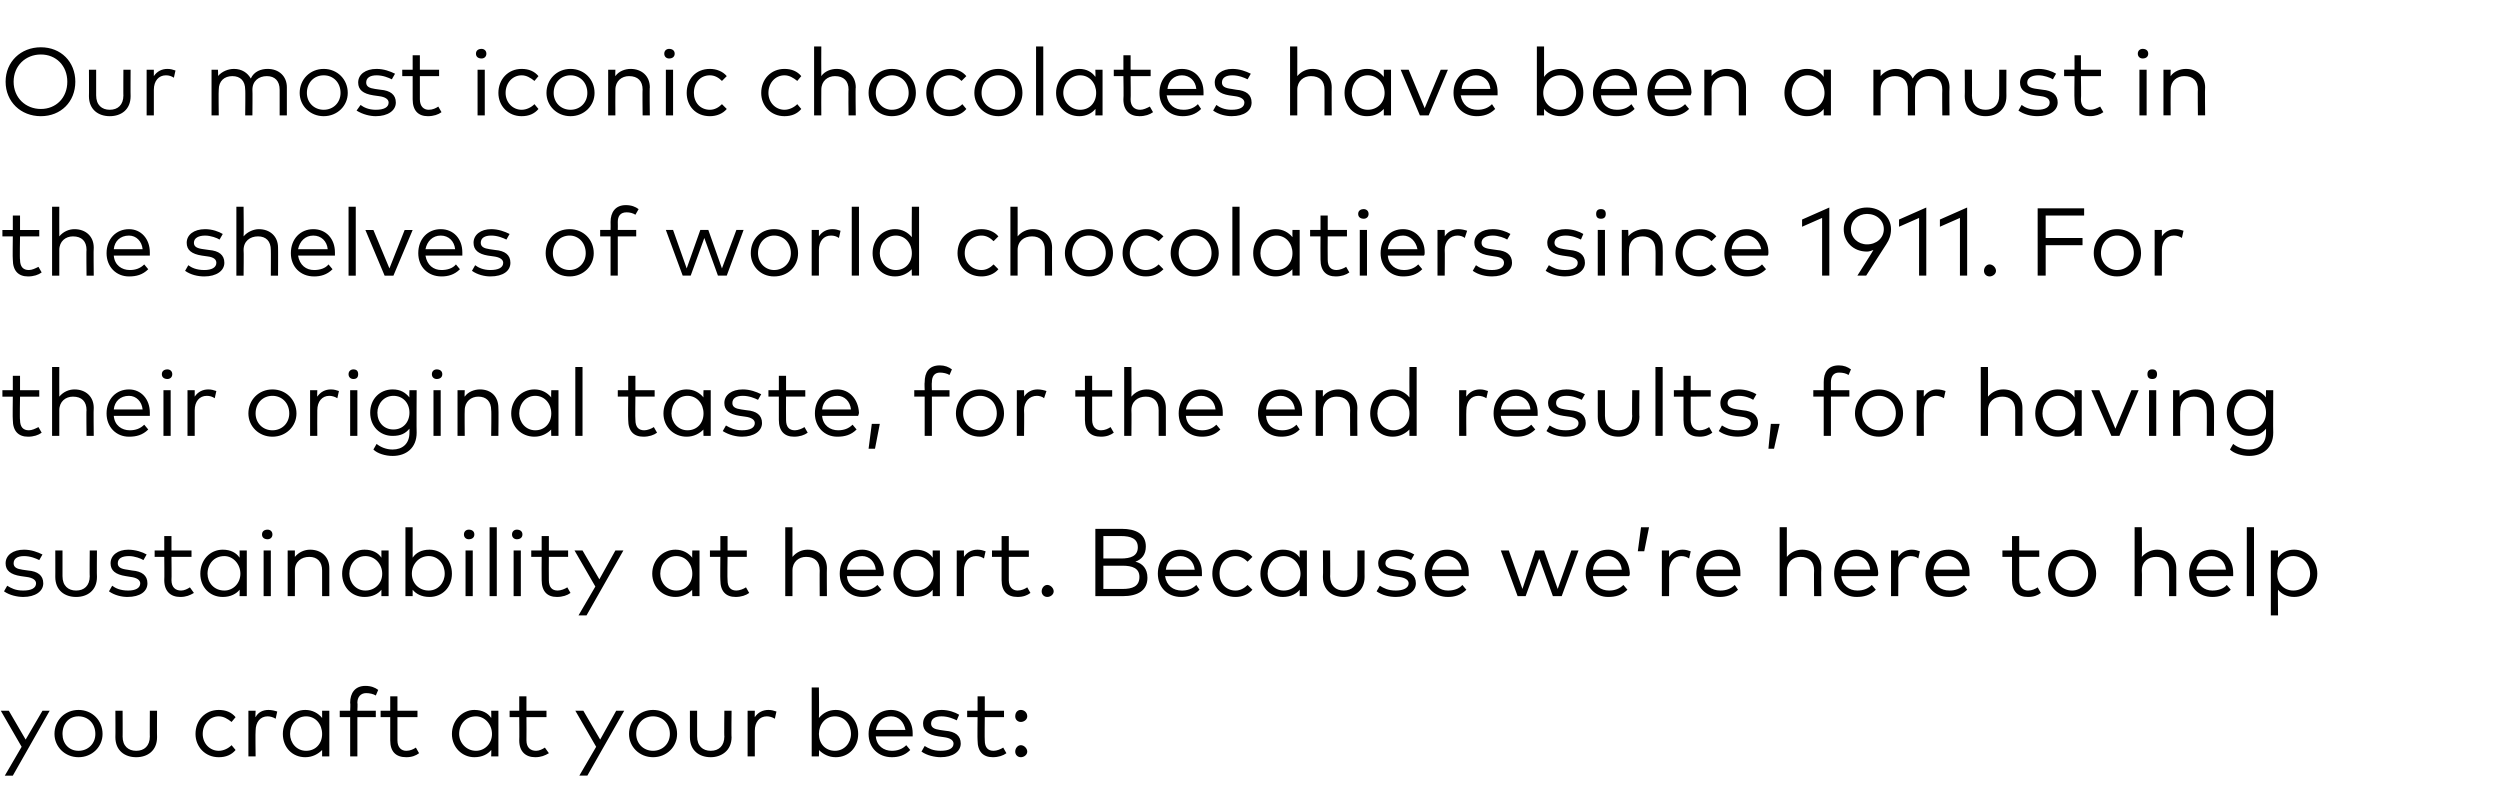 <?xml version="1.0" standalone="no"?><!DOCTYPE svg PUBLIC "-//W3C//DTD SVG 1.1//EN" "http://www.w3.org/Graphics/SVG/1.1/DTD/svg11.dtd"><svg xmlns="http://www.w3.org/2000/svg" version="1.1" width="312px" height="100.5px" viewBox="0 -6 312 100.5" style="top:-6px"><desc>Our most iconic chocolates have been a must in the shelves of world chocolatiers since 1911. For their original taste...</desc><defs/><g id="Polygon60985"><path d="m1.6 90.8h-1l2.1-3.6l-2.6-4.5h1l2.1 3.6l2.1-3.6h.9l-4.6 8.1zm11.2-5.2c0 1.6-1.3 2.9-3 2.9c-1.7 0-3-1.3-3-2.9c0-1.7 1.3-3 3-3c1.7 0 3 1.3 3 3zm-5 0c0 1.2.8 2.1 2 2.1c1.2 0 2.1-.9 2.1-2.1c0-1.3-.9-2.2-2.1-2.2c-1.2 0-2 .9-2 2.2zm11.8.4c0 1.7-1.2 2.5-2.6 2.5c-1.4 0-2.6-.8-2.6-2.5c.02.03 0-3.3 0-3.3h.9s.02 3.25 0 3.2c0 1.2.7 1.8 1.7 1.8c1 0 1.7-.6 1.7-1.8c-.02.05 0-3.2 0-3.2h.9s-.02 3.33 0 3.3zm9.8-2.5l-.5.6c-.5-.4-1-.7-1.6-.7c-1.1 0-2 .9-2 2.2c0 1.2.9 2.1 2 2.1c.6 0 1.2-.3 1.6-.7l.5.6c-.5.6-1.2.9-2.1.9c-1.7 0-2.9-1.3-2.9-2.9c0-1.7 1.2-3 2.9-3c.9 0 1.6.3 2.1.9zm5.2-.7l-.2.9c-.3-.2-.7-.3-1-.3c-.9 0-1.5.7-1.5 1.8c-.04.02 0 3.2 0 3.2h-.9v-5.7h.9s-.05.82 0 .8c.3-.6.9-.9 1.6-.9c.4 0 .8.1 1.1.2zm6.5 5.6h-.9v-.8c-.5.5-1.2.9-2.1.9c-1.6 0-2.8-1.2-2.8-2.9c0-1.7 1.2-3 2.8-3c.9 0 1.6.4 2.1 1c-.01-.04 0-.9 0-.9h.9v5.7zm-4.9-2.8c0 1.1.8 2.1 2 2.1c1.2 0 2-.9 2-2.1c0-1.2-.8-2.2-2-2.2c-1.2 0-2 1-2 2.2zm10.7-2.1h-2.3v4.9h-.9v-4.9h-1.3v-.8h1.3s.05-.95 0-1c0-1.2.6-2.1 1.9-2.1c.7 0 1.2.2 1.6.5l-.3.7c-.3-.2-.8-.3-1.2-.3c-.7 0-1.1.5-1.1 1.2c.05.05 0 1 0 1h2.3v.8zm5.2 0h-2.5v2.9c0 .9.5 1.3 1.1 1.3c.5 0 .9-.2 1.2-.4l.4.7c-.4.3-.9.5-1.6.5c-1.3 0-2-.7-2-2.1v-2.9h-1.2v-.8h1.2v-1.8h.9v1.8h2.5v.8zm10.1 4.9h-.9s.03-.85 0-.8c-.4.5-1.1.9-2.1.9c-1.5 0-2.8-1.2-2.8-2.9c0-1.7 1.3-3 2.8-3c1 0 1.7.4 2.1 1c.03-.04 0-.9 0-.9h.9v5.7zm-4.9-2.8c0 1.1.9 2.1 2.1 2.1c1.1 0 2-.9 2-2.1c0-1.2-.9-2.2-2-2.2c-1.3 0-2.1 1-2.1 2.2zm10.9-2.1h-2.5s.02 2.9 0 2.9c0 .9.5 1.3 1.2 1.3c.4 0 .8-.2 1.1-.4l.5.7c-.5.3-1 .5-1.7.5c-1.2 0-2-.7-2-2.1c.03.01 0-2.9 0-2.9h-1.2v-.8h1.2v-1.8h.9v1.8h2.5v.8zm5.1 7.3h-1l2.1-3.6l-2.6-4.5h1l2.1 3.6l2-3.6h1l-4.6 8.1zm11.2-5.2c0 1.6-1.3 2.9-3 2.9c-1.7 0-3-1.3-3-2.9c0-1.7 1.3-3 3-3c1.7 0 3 1.3 3 3zm-5.1 0c0 1.2.9 2.1 2.1 2.1c1.2 0 2.1-.9 2.1-2.1c0-1.3-.9-2.2-2.1-2.2c-1.2 0-2.1.9-2.1 2.2zm11.9.4c0 1.7-1.3 2.5-2.6 2.5c-1.4 0-2.6-.8-2.6-2.5v-3.3h.9v3.2c0 1.2.7 1.8 1.7 1.8c1 0 1.7-.6 1.7-1.8c-.04.05 0-3.2 0-3.2h.9s-.04 3.33 0 3.3zm5.6-3.2l-.2.9c-.3-.2-.7-.3-1-.3c-.9 0-1.5.7-1.5 1.8v3.2h-.9v-5.7h.9s-.02.82 0 .8c.4-.6 1-.9 1.7-.9c.4 0 .7.1 1 .2zm10.2 2.8c0 1.7-1.2 2.9-2.8 2.9c-.9 0-1.6-.4-2.1-.9c.04-.04 0 .8 0 .8h-.9v-8.6h.9s.04 3.76 0 3.8c.5-.6 1.2-1 2.1-1c1.6 0 2.8 1.3 2.8 3zm-4.9 0c0 1.2.8 2.1 2 2.1c1.2 0 2-1 2-2.1c0-1.2-.8-2.2-2-2.2c-1.2 0-2 1-2 2.2zm11.7-.1v.4h-4.6c.1 1.2 1 1.8 2 1.8c.7 0 1.3-.2 1.8-.7l.5.6c-.7.7-1.5.9-2.3.9c-1.7 0-2.9-1.2-2.9-2.9c0-1.8 1.2-3 2.8-3c1.5 0 2.7 1.2 2.7 2.9zm-4.6-.4h3.7c-.2-1-.8-1.7-1.8-1.7c-1.1 0-1.7.7-1.9 1.7zm10.1-1.2c-.4-.2-1.1-.5-1.9-.5c-.8 0-1.3.3-1.3.9c0 .5.4.7 1.1.8l.7.1c1.2.1 1.9.6 1.9 1.6c0 1-1 1.7-2.5 1.7c-.7 0-1.7-.2-2.4-.7l.4-.7c.5.3 1 .6 2 .6c1 0 1.6-.3 1.6-.9c0-.4-.4-.7-1.2-.8l-.7-.1c-1.3-.2-1.9-.7-1.9-1.6c0-1 .9-1.7 2.3-1.7c.9 0 1.7.3 2.2.6l-.3.7zm5.9-.4h-2.4s-.03 2.9 0 2.9c0 .9.4 1.3 1.1 1.3c.4 0 .9-.2 1.2-.4l.4.7c-.4.3-1 .5-1.7.5c-1.2 0-1.9-.7-1.9-2.1c-.03.01 0-2.9 0-2.9h-1.3v-.8h1.3v-1.8h.9v1.8h2.4v.8zm2.9-.1c0 .4-.4.7-.8.7c-.4 0-.7-.3-.7-.7c0-.5.3-.8.7-.8c.4 0 .8.3.8.8zm0 4.4c0 .4-.4.7-.8.7c-.4 0-.7-.3-.7-.7c0-.4.3-.8.7-.8c.4 0 .8.4.8.8z" stroke="none" fill="#000"/></g><g id="Polygon60984"><path d="m4.9 63.9c-.4-.2-1.1-.5-1.9-.5c-.8 0-1.3.3-1.3.9c0 .5.4.7 1.1.8l.7.1c1.2.1 1.9.6 1.9 1.6c0 1-1 1.7-2.5 1.7c-.7 0-1.7-.2-2.4-.7l.4-.7c.5.3 1 .6 2 .6c1 0 1.6-.3 1.6-.9c0-.4-.4-.7-1.2-.8l-.7-.1c-1.3-.2-1.9-.7-1.9-1.6c0-1 .9-1.7 2.3-1.7c.9 0 1.7.3 2.3.6l-.4.7zm7.2 2.1c0 1.7-1.2 2.5-2.6 2.5c-1.4 0-2.6-.8-2.6-2.5c.01.03 0-3.3 0-3.3h.9v3.2c0 1.2.7 1.8 1.7 1.8c1 0 1.7-.6 1.7-1.8c-.03.05 0-3.2 0-3.2h.9s-.03 3.33 0 3.3zm5.8-2.1c-.3-.2-1.1-.5-1.8-.5c-.9 0-1.4.3-1.4.9c0 .5.4.7 1.2.8l.6.1c1.2.1 1.9.6 1.9 1.6c0 1-.9 1.7-2.5 1.7c-.7 0-1.6-.2-2.3-.7l.4-.7c.4.3 1 .6 2 .6c.9 0 1.5-.3 1.5-.9c0-.4-.4-.7-1.2-.8l-.6-.1c-1.3-.2-1.9-.7-1.9-1.6c0-1 .9-1.7 2.2-1.7c.9 0 1.8.3 2.3.6l-.4.7zm6-.4h-2.5s.03 2.9 0 2.9c0 .9.5 1.3 1.2 1.3c.4 0 .8-.2 1.1-.4l.5.7c-.5.3-1 .5-1.7.5c-1.2 0-2-.7-2-2.1c.03.01 0-2.9 0-2.9h-1.2v-.8h1.2v-1.8h.9v1.8h2.5v.8zm6.9 4.9h-.9s.02-.85 0-.8c-.4.5-1.1.9-2.1.9c-1.6 0-2.8-1.2-2.8-2.9c0-1.7 1.2-3 2.8-3c1 0 1.7.4 2.1 1c.02-.04 0-.9 0-.9h.9v5.7zm-4.9-2.8c0 1.1.8 2.1 2.1 2.1c1.1 0 2-.9 2-2.1c0-1.2-.9-2.2-2-2.2c-1.3 0-2.1 1-2.1 2.2zm7.9 2.8h-.9v-5.7h.9v5.7zm.2-7.7c0 .4-.3.6-.6.6c-.4 0-.7-.2-.7-.6c0-.4.3-.6.7-.6c.3 0 .6.2.6.6zm7.1 4.2v3.5h-.9v-3.2c0-1.1-.6-1.7-1.6-1.7c-1 0-1.8.6-1.8 1.7c.02 0 0 3.2 0 3.2h-.9v-5.7h.9v.8c.5-.6 1.2-.9 1.9-.9c1.4 0 2.4.9 2.4 2.3zm7.4 3.5h-.9v-.8c-.4.5-1.1.9-2.1.9c-1.6 0-2.8-1.2-2.8-2.9c0-1.7 1.2-3 2.8-3c1 0 1.7.4 2.1 1v-.9h.9v5.7zm-4.9-2.8c0 1.1.8 2.1 2 2.1c1.2 0 2.1-.9 2.1-2.1c0-1.2-.9-2.2-2.1-2.2c-1.2 0-2 1-2 2.2zm12.8 0c0 1.7-1.2 2.9-2.8 2.9c-1 0-1.7-.4-2.1-.9v.8h-.9v-8.6h.9v3.8c.4-.6 1.1-1 2.1-1c1.6 0 2.8 1.3 2.8 3zm-5 0c0 1.2.9 2.1 2.1 2.1c1.2 0 2-1 2-2.1c0-1.2-.8-2.2-2-2.2c-1.2 0-2.1 1-2.1 2.2zm7.6 2.8h-.9v-5.7h.9v5.7zm.2-7.7c0 .4-.3.6-.7.6c-.3 0-.6-.2-.6-.6c0-.4.3-.6.6-.6c.4 0 .7.2.7.6zm2.8 7.7h-.9v-8.6h.9v8.6zm3 0h-.9v-5.7h.9v5.7zm.2-7.7c0 .4-.3.6-.7.6c-.3 0-.6-.2-.6-.6c0-.4.3-.6.6-.6c.4 0 .7.2.7.6zm5.7 2.8h-2.4s-.02 2.9 0 2.9c0 .9.4 1.3 1.1 1.3c.4 0 .9-.2 1.2-.4l.4.7c-.4.3-1 .5-1.7.5c-1.2 0-1.9-.7-1.9-2.1c-.02.01 0-2.9 0-2.9h-1.3v-.8h1.3v-1.8h.9v1.8h2.4v.8zm2.3 7.3h-1l2.1-3.6l-2.6-4.5h1l2.1 3.6l2-3.6h1l-4.6 8.1zm14.1-2.4h-.9s-.04-.85 0-.8c-.5.5-1.2.9-2.1.9c-1.6 0-2.9-1.2-2.9-2.9c0-1.7 1.3-3 2.9-3c.9 0 1.6.4 2.1 1c-.04-.04 0-.9 0-.9h.9v5.7zm-4.9-2.8c0 1.1.8 2.1 2 2.1c1.2 0 2-.9 2-2.1c0-1.2-.8-2.2-2-2.2c-1.2 0-2 1-2 2.2zm10.8-2.1h-2.4s-.04 2.9 0 2.9c0 .9.4 1.3 1.1 1.3c.4 0 .9-.2 1.2-.4l.4.7c-.4.3-1 .5-1.7.5c-1.2 0-1.9-.7-1.9-2.1c-.03.01 0-2.9 0-2.9h-1.3v-.8h1.3v-1.8h.9v1.8h2.4v.8zm5.7 0c.5-.6 1.2-.9 1.9-.9c1.4 0 2.4.9 2.4 2.3c-.03-.02 0 3.5 0 3.5h-.9s-.02-3.23 0-3.2c0-1.1-.6-1.7-1.7-1.7c-.9 0-1.7.6-1.7 1.7v3.2h-.9v-8.6h.9v3.7zm11.4 2c0 .2 0 .3-.1.4h-4.5c.1 1.2 1 1.8 2 1.8c.7 0 1.3-.2 1.8-.7l.5.6c-.7.7-1.5.9-2.4.9c-1.6 0-2.8-1.2-2.8-2.9c0-1.8 1.2-3 2.8-3c1.5 0 2.6 1.2 2.7 2.9zm-4.6-.4h3.6c-.1-1-.8-1.7-1.7-1.7c-1.1 0-1.8.7-1.9 1.7zm11.6 3.3h-.9v-.8c-.4.5-1.1.9-2.1.9c-1.6 0-2.8-1.2-2.8-2.9c0-1.7 1.2-3 2.8-3c1 0 1.7.4 2.1 1c.01-.04 0-.9 0-.9h.9v5.7zm-4.9-2.8c0 1.1.8 2.1 2 2.1c1.2 0 2.1-.9 2.1-2.1c0-1.2-.9-2.2-2.1-2.2c-1.2 0-2 1-2 2.2zm10.6-2.8l-.2.9c-.3-.2-.6-.3-1-.3c-.9 0-1.5.7-1.5 1.8v3.2h-.9v-5.7h.9v.8c.4-.6 1-.9 1.7-.9c.4 0 .7.1 1 .2zm5.4.7h-2.5v2.9c0 .9.5 1.3 1.1 1.3c.5 0 .9-.2 1.2-.4l.4.7c-.4.3-.9.5-1.6.5c-1.3 0-2-.7-2-2.1v-2.9h-1.2v-.8h1.2v-1.8h.9v1.8h2.5v.8zm3.1 4.3c0 .4-.4.7-.8.7c-.4 0-.7-.3-.7-.7c0-.4.3-.8.7-.8c.4 0 .8.4.8.8zM140 60c1.7 0 3 .6 3 2.2c0 1-.5 1.6-1.3 1.9c.9.2 1.5.9 1.5 2c0 1.6-1.2 2.3-3.1 2.3h-3.4V60h3.3zm-2.3 4.6v2.9h2.4c1.2 0 2.1-.3 2.1-1.5c0-1.1-.9-1.4-2.1-1.4h-2.4zm0-3.7v2.8s2.23-.01 2.2 0c1.2 0 2.1-.3 2.1-1.4c0-1.1-.9-1.4-2.1-1.4c.02.01-2.2 0-2.2 0zm12.3 4.6v.4h-4.6c.2 1.2 1 1.8 2.1 1.8c.7 0 1.3-.2 1.8-.7l.4.6c-.7.7-1.5.9-2.3.9c-1.7 0-2.9-1.2-2.9-2.9c0-1.8 1.2-3 2.8-3c1.6 0 2.7 1.2 2.7 2.9zm-4.5-.4h3.6c-.1-1-.8-1.7-1.8-1.7c-1 0-1.7.7-1.8 1.7zm10.8-1.6l-.6.6c-.4-.4-.9-.7-1.5-.7c-1.2 0-2 .9-2 2.2c0 1.2.8 2.1 2 2.1c.6 0 1.1-.3 1.5-.7l.6.6c-.5.6-1.3.9-2.1.9c-1.8 0-2.9-1.3-2.9-2.9c0-1.7 1.1-3 2.9-3c.8 0 1.6.3 2.1.9zm6.8 4.9h-.9v-.8c-.4.5-1.1.9-2.1.9c-1.6 0-2.8-1.2-2.8-2.9c0-1.7 1.2-3 2.8-3c1 0 1.7.4 2.1 1c.01-.04 0-.9 0-.9h.9v5.7zm-4.9-2.8c0 1.1.8 2.1 2 2.1c1.2 0 2.1-.9 2.1-2.1c0-1.2-.9-2.2-2.1-2.2c-1.2 0-2 1-2 2.2zm12.1.4c0 1.7-1.2 2.5-2.6 2.5c-1.4 0-2.6-.8-2.6-2.5c.04.03 0-3.3 0-3.3h.9s.03 3.25 0 3.2c0 1.2.7 1.8 1.7 1.8c1 0 1.7-.6 1.7-1.8v-3.2h.9s-.01 3.33 0 3.3zm5.8-2.1c-.3-.2-1-.5-1.8-.5c-.8 0-1.4.3-1.4.9c0 .5.5.7 1.2.8l.7.1c1.2.1 1.9.6 1.9 1.6c0 1-1 1.7-2.5 1.7c-.8 0-1.7-.2-2.4-.7l.4-.7c.5.3 1 .6 2 .6c.9 0 1.6-.3 1.6-.9c0-.4-.4-.7-1.2-.8l-.7-.1c-1.3-.2-1.9-.7-1.9-1.6c0-1 .9-1.7 2.3-1.7c.9 0 1.7.3 2.2.6l-.4.7zm7.2 1.6v.4h-4.6c.2 1.2 1 1.8 2 1.8c.7 0 1.4-.2 1.8-.7l.5.6c-.7.7-1.5.9-2.3.9c-1.7 0-2.9-1.2-2.9-2.9c0-1.8 1.2-3 2.8-3c1.6 0 2.7 1.2 2.7 2.9zm-4.6-.4h3.7c-.1-1-.8-1.7-1.8-1.7c-1 0-1.7.7-1.9 1.7zm15.7 2.4l1.7-4.8h.9l-2.1 5.7h-1.1l-1.7-4.7l-1.7 4.7h-1l-2.1-5.7h1l1.7 4.8l1.6-4.8h1.1l1.7 4.8zm9-2c0 .2 0 .3-.1.4h-4.5c.1 1.2 1 1.8 2 1.8c.7 0 1.3-.2 1.8-.7l.5.6c-.7.7-1.5.9-2.4.9c-1.6 0-2.8-1.2-2.8-2.9c0-1.8 1.2-3 2.8-3c1.5 0 2.6 1.2 2.7 2.9zm-4.6-.4h3.6c-.1-1-.8-1.7-1.7-1.7c-1.1 0-1.8.7-1.9 1.7zm7-5.3l-.6 3h-.8l.4-3h1zm5.2 3l-.2.9c-.3-.2-.6-.3-1-.3c-.8 0-1.5.7-1.5 1.8c.02.02 0 3.2 0 3.2h-.9v-5.7h.9v.8c.4-.6 1-.9 1.7-.9c.4 0 .7.1 1 .2zm6.2 2.7v.4h-4.6c.2 1.2 1 1.8 2.1 1.8c.7 0 1.3-.2 1.8-.7l.4.6c-.7.7-1.5.9-2.3.9c-1.7 0-2.9-1.2-2.9-2.9c0-1.8 1.2-3 2.9-3c1.5 0 2.6 1.2 2.6 2.9zm-4.5-.4h3.6c-.1-1-.8-1.7-1.8-1.7c-1 0-1.7.7-1.8 1.7zm10.3-1.6c.5-.6 1.2-.9 1.9-.9c1.4 0 2.4.9 2.4 2.3c-.04-.02 0 3.5 0 3.5h-.9s-.03-3.23 0-3.2c0-1.1-.6-1.7-1.7-1.7c-.9 0-1.7.6-1.7 1.7v3.2h-.9v-8.6h.9s-.01 3.71 0 3.7zm11.4 2c0 .2 0 .3-.1.4h-4.5c.1 1.2 1 1.8 2 1.8c.7 0 1.3-.2 1.8-.7l.5.6c-.7.7-1.5.9-2.4.9c-1.6 0-2.8-1.2-2.8-2.9c0-1.8 1.2-3 2.8-3c1.5 0 2.6 1.2 2.7 2.9zm-4.6-.4h3.6c-.1-1-.8-1.7-1.7-1.7c-1.1 0-1.8.7-1.9 1.7zm9.8-2.3l-.2.9c-.2-.2-.6-.3-1-.3c-.8 0-1.5.7-1.5 1.8c.02.02 0 3.2 0 3.2h-.9v-5.7h.9v.8c.4-.6 1-.9 1.7-.9c.4 0 .7.1 1 .2zm6.2 2.7v.4h-4.5c.1 1.2.9 1.8 2 1.8c.7 0 1.3-.2 1.8-.7l.4.6c-.7.7-1.5.9-2.3.9c-1.7 0-2.9-1.2-2.9-2.9c0-1.8 1.2-3 2.9-3c1.5 0 2.6 1.2 2.6 2.9zm-4.5-.4h3.6c-.1-1-.8-1.7-1.8-1.7c-1 0-1.7.7-1.8 1.7zm13.2-1.6H252v2.9c0 .9.5 1.3 1.1 1.3c.5 0 .9-.2 1.2-.4l.4.7c-.4.3-.9.5-1.6.5c-1.3 0-2-.7-2-2.1v-2.9h-1.2v-.8h1.2v-1.8h.9v1.8h2.5v.8zm7.1 2.1c0 1.6-1.3 2.9-3 2.9c-1.7 0-3-1.3-3-2.9c0-1.7 1.3-3 3-3c1.7 0 3 1.3 3 3zm-5.1 0c0 1.2.9 2.1 2.1 2.1c1.1 0 2-.9 2-2.1c0-1.3-.9-2.2-2-2.2c-1.2 0-2.1.9-2.1 2.2zm10.8-2.1c.5-.6 1.3-.9 1.9-.9c1.4 0 2.4.9 2.4 2.3v3.5h-.9s.02-3.23 0-3.2c0-1.1-.6-1.7-1.6-1.7c-1 0-1.8.6-1.8 1.7c.04 0 0 3.2 0 3.2h-.9v-8.6h.9s.04 3.71 0 3.7zm11.4 2v.4h-4.6c.2 1.2 1 1.8 2 1.8c.7 0 1.4-.2 1.8-.7l.5.6c-.7.7-1.5.9-2.3.9c-1.7 0-2.9-1.2-2.9-2.9c0-1.8 1.2-3 2.8-3c1.6 0 2.7 1.2 2.7 2.9zm-4.6-.4h3.7c-.1-1-.8-1.7-1.8-1.7c-1 0-1.7.7-1.9 1.7zm7.2 3.3h-.9v-8.6h.9v8.6zm7.9-2.8c0 1.7-1.3 2.9-2.9 2.9c-.9 0-1.6-.4-2-.9c-.03-.04 0 3.2 0 3.2h-.9v-8.1h.9s-.03.86 0 .9c.4-.6 1.1-1 2-1c1.6 0 2.9 1.3 2.9 3zm-5 0c0 1.2.8 2.1 2 2.1c1.3 0 2.1-1 2.1-2.1c0-1.2-.9-2.2-2.1-2.2c-1.2 0-2 1-2 2.2z" stroke="none" fill="#000"/></g><g id="Polygon60983"><path d="m4.9 43.5H2.5s-.05 2.9 0 2.9c0 .9.4 1.3 1.1 1.3c.4 0 .8-.2 1.2-.4l.4.7c-.4.3-1 .5-1.7.5c-1.2 0-1.9-.7-1.9-2.1c-.04.01 0-2.9 0-2.9H.3v-.8h1.3v-1.8h.9v1.8h2.4v.8zm2.5 0c.5-.6 1.2-.9 1.9-.9c1.4 0 2.4.9 2.4 2.3c-.04-.02 0 3.5 0 3.5h-.9s-.04-3.23 0-3.2c0-1.1-.6-1.7-1.7-1.7c-.9 0-1.7.6-1.7 1.7v3.2h-.9v-8.6h.9s-.01 3.71 0 3.7zm11.3 2v.4h-4.5c.1 1.2 1 1.8 2 1.8c.7 0 1.3-.2 1.8-.7l.5.6c-.7.7-1.5.9-2.4.9c-1.6 0-2.8-1.2-2.8-2.9c0-1.8 1.2-3 2.8-3c1.5 0 2.6 1.2 2.6 2.9zm-4.5-.4h3.6c-.1-1-.8-1.7-1.7-1.7c-1.1 0-1.8.7-1.9 1.7zm7.1 3.3h-.9v-5.7h.9v5.7zm.2-7.7c0 .4-.3.6-.6.6c-.4 0-.7-.2-.7-.6c0-.4.3-.6.7-.6c.3 0 .6.2.6.6zm5.5 2.1l-.2.9c-.3-.2-.6-.3-1-.3c-.9 0-1.5.7-1.5 1.8v3.2h-.9v-5.7h.9v.8c.4-.6 1-.9 1.7-.9c.4 0 .7.1 1 .2zm10 2.8c0 1.6-1.3 2.9-3 2.9c-1.7 0-3-1.3-3-2.9c0-1.7 1.3-3 3-3c1.7 0 3 1.3 3 3zm-5.1 0c0 1.2.9 2.1 2.1 2.1c1.2 0 2.1-.9 2.1-2.1c0-1.3-.9-2.2-2.1-2.2c-1.2 0-2.1.9-2.1 2.2zm10.4-2.8l-.2.9c-.3-.2-.7-.3-1-.3c-.9 0-1.5.7-1.5 1.8c-.02.02 0 3.2 0 3.2h-.9v-5.7h.9s-.03.82 0 .8c.4-.6 1-.9 1.7-.9c.4 0 .7.1 1 .2zm2.3 5.6h-.9v-5.7h.9v5.7zm.1-7.7c0 .4-.2.6-.6.6c-.3 0-.6-.2-.6-.6c0-.4.3-.6.6-.6c.4 0 .6.2.6.6zm6.4 2.9c-.03-.03 0-.9 0-.9h.9s-.03 5.31 0 5.3c0 1.9-1.3 2.9-3 2.9c-.9 0-1.9-.3-2.4-.8l.4-.7c.5.4 1.2.7 2 .7c1.2 0 2.1-.7 2.1-2.1v-.5c-.5.6-1.1.9-2.1.9c-1.6 0-2.8-1.2-2.8-2.9c0-1.7 1.2-2.9 2.8-2.9c1 0 1.6.4 2.1 1zm-4 1.9c0 1.2.8 2.1 2 2.1c1.2 0 2-.9 2-2.1c0-1.2-.8-2.1-2-2.1c-1.2 0-2 1-2 2.1zm7.9 2.9h-.9v-5.7h.9v5.7zm.2-7.7c0 .4-.3.6-.7.6c-.3 0-.6-.2-.6-.6c0-.4.3-.6.6-.6c.4 0 .7.2.7.6zm7 4.2c.04-.02 0 3.5 0 3.5h-.9s.05-3.23 0-3.2c0-1.1-.6-1.7-1.6-1.7c-.9 0-1.7.6-1.7 1.7c-.03 0 0 3.2 0 3.2h-.9v-5.7h.9s-.04.83 0 .8c.4-.6 1.2-.9 1.9-.9c1.4 0 2.3.9 2.3 2.3zm7.5 3.5h-.9s-.04-.85 0-.8c-.5.5-1.2.9-2.1.9c-1.6 0-2.9-1.2-2.9-2.9c0-1.7 1.3-3 2.9-3c.9 0 1.6.4 2.1 1c-.04-.04 0-.9 0-.9h.9v5.7zm-4.9-2.8c0 1.1.8 2.1 2 2.1c1.2 0 2-.9 2-2.1c0-1.2-.8-2.2-2-2.2c-1.2 0-2 1-2 2.2zm7.9 2.8h-.9v-8.6h.9v8.6zm9-4.9h-2.4s-.04 2.9 0 2.9c0 .9.4 1.3 1.1 1.3c.4 0 .9-.2 1.2-.4l.4.7c-.4.3-1 .5-1.7.5c-1.2 0-1.9-.7-1.9-2.1c-.03.01 0-2.9 0-2.9h-1.3v-.8h1.3v-1.8h.9v1.8h2.4v.8zm7 4.9h-.9s-.04-.85 0-.8c-.5.5-1.2.9-2.1.9c-1.6 0-2.9-1.2-2.9-2.9c0-1.7 1.3-3 2.9-3c.9 0 1.6.4 2.1 1c-.04-.04 0-.9 0-.9h.9v5.7zm-4.9-2.8c0 1.1.8 2.1 2 2.1c1.2 0 2-.9 2-2.1c0-1.2-.8-2.2-2-2.2c-1.2 0-2 1-2 2.2zm10.8-1.7c-.4-.2-1.1-.5-1.9-.5c-.8 0-1.3.3-1.3.9c0 .5.4.7 1.1.8l.7.1c1.2.1 1.9.6 1.9 1.6c0 1-1 1.7-2.5 1.7c-.7 0-1.6-.2-2.4-.7l.4-.7c.5.3 1.1.6 2 .6c1 0 1.6-.3 1.6-.9c0-.4-.4-.7-1.2-.8l-.7-.1c-1.3-.2-1.9-.7-1.9-1.6c0-1 .9-1.7 2.3-1.7c.9 0 1.7.3 2.3.6l-.4.7zm5.9-.4h-2.4s-.02 2.9 0 2.9c0 .9.4 1.3 1.1 1.3c.4 0 .9-.2 1.2-.4l.4.7c-.4.3-1 .5-1.7.5c-1.2 0-1.9-.7-1.9-2.1v-2.9h-1.3v-.8h1.3v-1.8h.9v1.8h2.4v.8zm6.7 2c0 .2-.1.3-.1.4h-4.5c.1 1.2 1 1.8 2 1.8c.7 0 1.3-.2 1.8-.7l.5.6c-.7.7-1.5.9-2.4.9c-1.6 0-2.8-1.2-2.8-2.9c0-1.8 1.2-3 2.8-3c1.5 0 2.6 1.2 2.7 2.9zm-4.6-.4h3.6c-.1-1-.8-1.7-1.7-1.7c-1.1 0-1.8.7-1.9 1.7zm7.2 1.8l-.6 3.1h-.8l.4-3.1h1zm8.7-3.4h-2.2v4.9h-.9v-4.9h-1.3v-.8h1.3s-.04-.95 0-1c0-1.2.5-2.1 1.9-2.1c.6 0 1.1.2 1.5.5l-.3.7c-.3-.2-.8-.3-1.2-.3c-.7 0-1 .5-1 1.2c-.04.05 0 1 0 1h2.2v.8zm6.8 2.1c0 1.6-1.3 2.9-3 2.9c-1.7 0-3-1.3-3-2.9c0-1.7 1.3-3 3-3c1.7 0 3 1.3 3 3zm-5.1 0c0 1.2.9 2.1 2.1 2.1c1.2 0 2.1-.9 2.1-2.1c0-1.3-.9-2.2-2.1-2.2c-1.2 0-2.1.9-2.1 2.2zm10.4-2.8l-.3.9c-.2-.2-.6-.3-.9-.3c-.9 0-1.6.7-1.6 1.8c.04.02 0 3.2 0 3.2h-.9v-5.7h.9s.03.82 0 .8c.4-.6 1-.9 1.7-.9c.4 0 .8.1 1.1.2zm8.2.7h-2.5v2.9c0 .9.5 1.3 1.1 1.3c.5 0 .9-.2 1.2-.4l.4.7c-.4.3-.9.5-1.6.5c-1.3 0-2-.7-2-2.1v-2.9h-1.2v-.8h1.2v-1.8h.9v1.8h2.5v.8zm2.4 0c.5-.6 1.2-.9 1.9-.9c1.4 0 2.4.9 2.4 2.3v3.5h-.9v-3.2c0-1.1-.6-1.7-1.6-1.7c-1 0-1.8.6-1.8 1.7c.03 0 0 3.2 0 3.2h-.9v-8.6h.9s.03 3.71 0 3.7zm11.4 2v.4H148c.1 1.2 1 1.8 2 1.8c.7 0 1.3-.2 1.8-.7l.5.6c-.7.7-1.5.9-2.3.9c-1.7 0-2.9-1.2-2.9-2.9c0-1.8 1.2-3 2.8-3c1.6 0 2.7 1.2 2.7 2.9zm-4.6-.4h3.7c-.1-1-.8-1.7-1.8-1.7c-1 0-1.7.7-1.9 1.7zm14.5.4v.4H158c.1 1.2.9 1.8 2 1.8c.7 0 1.3-.2 1.8-.7l.4.6c-.7.7-1.5.9-2.3.9c-1.7 0-2.9-1.2-2.9-2.9c0-1.8 1.2-3 2.9-3c1.5 0 2.6 1.2 2.6 2.9zm-4.5-.4h3.6c-.1-1-.8-1.7-1.8-1.7c-1 0-1.7.7-1.8 1.7zm11.4-.2c-.03-.02 0 3.5 0 3.5h-.9s-.03-3.23 0-3.2c0-1.1-.6-1.7-1.7-1.7c-.9 0-1.7.6-1.7 1.7v3.2h-.9v-5.7h.9s-.02.83 0 .8c.4-.6 1.2-.9 1.9-.9c1.4 0 2.4.9 2.4 2.3zm6.5-1.3c-.02-.04 0-3.8 0-3.8h.9v8.6h-.9s-.02-.85 0-.8c-.5.5-1.2.9-2.1.9c-1.6 0-2.8-1.2-2.8-2.9c0-1.7 1.2-3 2.8-3c.9 0 1.6.4 2.1 1zm-4 2c0 1.1.8 2.1 2 2.1c1.2 0 2-.9 2-2.1c0-1.2-.8-2.2-2-2.2c-1.2 0-2 1-2 2.2zm13.8-2.8l-.2.9c-.3-.2-.7-.3-1-.3c-.9 0-1.5.7-1.5 1.8c-.03.02 0 3.2 0 3.2h-.9v-5.7h.9s-.03.82 0 .8c.4-.6 1-.9 1.7-.9c.4 0 .7.1 1 .2zm6.2 2.7v.4h-4.6c.1 1.2 1 1.8 2 1.8c.7 0 1.3-.2 1.8-.7l.5.6c-.7.7-1.5.9-2.3.9c-1.7 0-2.9-1.2-2.9-2.9c0-1.8 1.2-3 2.8-3c1.5 0 2.7 1.2 2.7 2.9zm-4.6-.4h3.7c-.1-1-.8-1.7-1.8-1.7c-1.1 0-1.7.7-1.9 1.7zm10.1-1.2c-.4-.2-1.1-.5-1.9-.5c-.8 0-1.3.3-1.3.9c0 .5.4.7 1.1.8l.7.1c1.2.1 1.9.6 1.9 1.6c0 1-1 1.7-2.5 1.7c-.7 0-1.7-.2-2.4-.7l.4-.7c.5.3 1 .6 2 .6c1 0 1.6-.3 1.6-.9c0-.4-.4-.7-1.2-.8l-.7-.1c-1.3-.2-1.9-.7-1.9-1.6c0-1 .9-1.7 2.3-1.7c.9 0 1.7.3 2.3.6l-.4.7zm7.2 2.1c0 1.7-1.3 2.5-2.6 2.5c-1.4 0-2.6-.8-2.6-2.5v-3.3h.9v3.2c0 1.2.7 1.8 1.7 1.8c1 0 1.7-.6 1.7-1.8c-.04.05 0-3.2 0-3.2h.9s-.04 3.33 0 3.3zm2.9 2.4h-.9v-8.6h.9v8.6zm6-4.9H211v2.9c0 .9.5 1.3 1.1 1.3c.5 0 .9-.2 1.2-.4l.4.7c-.4.3-.9.5-1.6.5c-1.3 0-2-.7-2-2.1v-2.9h-1.2v-.8h1.2v-1.8h.9v1.8h2.5v.8zm5.3.4c-.3-.2-1-.5-1.8-.5c-.8 0-1.4.3-1.4.9c0 .5.5.7 1.2.8l.7.1c1.2.1 1.9.6 1.9 1.6c0 1-1 1.7-2.5 1.7c-.8 0-1.7-.2-2.4-.7l.4-.7c.5.3 1 .6 2 .6c1 0 1.6-.3 1.6-.9c0-.4-.4-.7-1.2-.8l-.7-.1c-1.3-.2-1.9-.7-1.9-1.6c0-1 .9-1.7 2.3-1.7c.9 0 1.7.3 2.2.6l-.4.7zm3.3 3l-.7 3.1h-.7l.3-3.1h1.1zm8.7-3.4h-2.3v4.9h-.9v-4.9h-1.3v-.8h1.3v-1c0-1.2.5-2.1 1.9-2.1c.6 0 1.1.2 1.5.5l-.3.7c-.3-.2-.7-.3-1.2-.3c-.7 0-1 .5-1 1.2v1h2.3v.8zm6.7 2.1c0 1.6-1.3 2.9-3 2.9c-1.7 0-3-1.3-3-2.9c0-1.7 1.3-3 3-3c1.7 0 3 1.3 3 3zm-5.1 0c0 1.2.9 2.1 2.1 2.1c1.2 0 2.1-.9 2.1-2.1c0-1.3-.9-2.2-2.1-2.2c-1.2 0-2.1.9-2.1 2.2zm10.4-2.8l-.2.9c-.3-.2-.7-.3-1-.3c-.9 0-1.5.7-1.5 1.8c-.03.02 0 3.2 0 3.2h-.9v-5.7h.9s-.04.82 0 .8c.4-.6 1-.9 1.6-.9c.5 0 .8.1 1.1.2zm5.3.7c.5-.6 1.2-.9 1.9-.9c1.4 0 2.4.9 2.4 2.3v3.5h-.9v-3.2c0-1.1-.6-1.7-1.6-1.7c-1 0-1.8.6-1.8 1.7c.02 0 0 3.2 0 3.2h-.9v-8.6h.9s.02 3.71 0 3.7zm11.7 4.9h-.9v-.8c-.4.5-1.1.9-2.1.9c-1.6 0-2.8-1.2-2.8-2.9c0-1.7 1.2-3 2.8-3c1 0 1.7.4 2.1 1c.01-.04 0-.9 0-.9h.9v5.7zm-4.9-2.8c0 1.1.8 2.1 2 2.1c1.2 0 2.1-.9 2.1-2.1c0-1.2-.9-2.2-2.1-2.2c-1.2 0-2 1-2 2.2zm9.6 2.8h-1l-2.5-5.7h1l2 4.8l2-4.8h.9l-2.4 5.7zm4.6 0h-.9v-5.7h.9v5.7zm.1-7.7c0 .4-.2.6-.6.6c-.4 0-.6-.2-.6-.6c0-.4.2-.6.6-.6c.4 0 .6.2.6.6zm7.1 4.2c.03-.02 0 3.5 0 3.5h-.9s.03-3.23 0-3.2c0-1.1-.6-1.7-1.6-1.7c-1 0-1.7.6-1.7 1.7c-.05 0 0 3.2 0 3.2h-.9v-5.7h.8s.04.83 0 .8c.5-.6 1.3-.9 2-.9c1.4 0 2.3.9 2.3 2.3zm6.5-1.3c-.03-.03 0-.9 0-.9h.9s-.03 5.31 0 5.3c0 1.9-1.3 2.9-3 2.9c-.9 0-1.9-.3-2.4-.8l.4-.7c.5.4 1.2.7 2 .7c1.2 0 2.1-.7 2.1-2.1v-.5c-.5.6-1.1.9-2.1.9c-1.6 0-2.8-1.2-2.8-2.9c0-1.7 1.2-2.9 2.8-2.9c1 0 1.6.4 2.1 1zm-4 1.9c0 1.2.8 2.1 2 2.1c1.2 0 2-.9 2-2.1c0-1.2-.8-2.1-2-2.1c-1.2 0-2 1-2 2.1z" stroke="none" fill="#000"/></g><g id="Polygon60982"><path d="m4.9 23.5H2.5s-.05 2.9 0 2.9c0 .9.4 1.3 1.1 1.3c.4 0 .8-.2 1.2-.4l.4.7c-.4.3-1 .5-1.7.5c-1.2 0-1.9-.7-1.9-2.1c-.04.01 0-2.9 0-2.9H.3v-.8h1.3v-1.8h.9v1.8h2.4v.8zm2.5 0c.5-.6 1.2-.9 1.9-.9c1.4 0 2.4.9 2.4 2.3c-.04-.02 0 3.5 0 3.5h-.9s-.04-3.23 0-3.2c0-1.1-.6-1.7-1.7-1.7c-.9 0-1.7.6-1.7 1.7v3.2h-.9v-8.6h.9s-.01 3.71 0 3.7zm11.3 2v.4h-4.5c.1 1.2 1 1.8 2 1.8c.7 0 1.3-.2 1.8-.7l.5.6c-.7.7-1.5.9-2.4.9c-1.6 0-2.8-1.2-2.8-2.9c0-1.8 1.2-3 2.8-3c1.5 0 2.6 1.2 2.6 2.9zm-4.5-.4h3.6c-.1-1-.8-1.7-1.7-1.7c-1.1 0-1.8.7-1.9 1.7zm13.2-1.2c-.3-.2-1.1-.5-1.8-.5c-.8 0-1.4.3-1.4.9c0 .5.4.7 1.2.8l.7.1c1.2.1 1.9.6 1.9 1.6c0 1-1 1.7-2.5 1.7c-.8 0-1.7-.2-2.4-.7l.4-.7c.4.3 1 .6 2 .6c.9 0 1.5-.3 1.5-.9c0-.4-.3-.7-1.1-.8l-.7-.1c-1.3-.2-1.9-.7-1.9-1.6c0-1 .9-1.7 2.3-1.7c.9 0 1.7.3 2.2.6l-.4.7zm3-.4c.5-.6 1.3-.9 1.9-.9c1.4 0 2.4.9 2.4 2.3c.02-.02 0 3.5 0 3.5h-.9s.02-3.23 0-3.2c0-1.1-.6-1.7-1.6-1.7c-1 0-1.8.6-1.8 1.7c.04 0 0 3.2 0 3.2h-.9v-8.6h.9s.04 3.71 0 3.7zm11.4 2v.4h-4.6c.2 1.2 1 1.8 2 1.8c.7 0 1.4-.2 1.8-.7l.5.6c-.7.7-1.5.9-2.3.9c-1.7 0-2.9-1.2-2.9-2.9c0-1.8 1.2-3 2.8-3c1.6 0 2.7 1.2 2.7 2.9zm-4.6-.4h3.7c-.1-1-.8-1.7-1.8-1.7c-1 0-1.7.7-1.9 1.7zm7.2 3.3h-.9v-8.6h.9v8.6zm4.7 0H48l-2.4-5.7h1l2 4.8l1.9-4.8h1l-2.4 5.7zm8.6-2.9v.4h-4.6c.2 1.2 1 1.8 2 1.8c.7 0 1.4-.2 1.8-.7l.5.6c-.7.7-1.5.9-2.3.9c-1.7 0-2.9-1.2-2.9-2.9c0-1.8 1.2-3 2.8-3c1.6 0 2.7 1.2 2.7 2.9zm-4.6-.4h3.7c-.1-1-.8-1.7-1.8-1.7c-1 0-1.7.7-1.9 1.7zm10.1-1.2c-.4-.2-1.1-.5-1.9-.5c-.8 0-1.3.3-1.3.9c0 .5.4.7 1.1.8l.7.1c1.2.1 1.9.6 1.9 1.6c0 1-.9 1.7-2.5 1.7c-.7 0-1.6-.2-2.3-.7l.4-.7c.4.3 1 .6 1.9.6c1 0 1.6-.3 1.6-.9c0-.4-.4-.7-1.2-.8l-.7-.1c-1.2-.2-1.8-.7-1.8-1.6c0-1 .9-1.7 2.2-1.7c.9 0 1.7.3 2.3.6l-.4.7zm10.9 1.7c0 1.6-1.3 2.9-3 2.9c-1.8 0-3-1.3-3-2.9c0-1.7 1.2-3 3-3c1.7 0 3 1.3 3 3zm-5.1 0c0 1.2.9 2.1 2.1 2.1c1.1 0 2-.9 2-2.1c0-1.3-.9-2.2-2-2.2c-1.2 0-2.1.9-2.1 2.2zm10.4-2.1h-2.3v4.9h-.9v-4.9h-1.3v-.8h1.3s.02-.95 0-1c0-1.2.6-2.1 1.9-2.1c.7 0 1.2.2 1.6.5l-.4.7c-.3-.2-.7-.3-1.1-.3c-.8 0-1.1.5-1.1 1.2c.02.05 0 1 0 1h2.3v.8zm10.7 4l1.8-4.8h.9l-2.1 5.7h-1.1l-1.7-4.7l-1.7 4.7h-1l-2.1-5.7h.9l1.7 4.8l1.7-4.8h1l1.7 4.8zm9.5-1.9c0 1.6-1.2 2.9-3 2.9c-1.7 0-2.9-1.3-2.9-2.9c0-1.7 1.2-3 2.9-3c1.8 0 3 1.3 3 3zm-5 0c0 1.2.9 2.1 2 2.1c1.2 0 2.1-.9 2.1-2.1c0-1.3-.9-2.2-2.1-2.2c-1.1 0-2 .9-2 2.2zm10.3-2.8l-.2.9c-.3-.2-.6-.3-1-.3c-.9 0-1.5.7-1.5 1.8v3.2h-.9v-5.7h.9v.8c.4-.6 1-.9 1.7-.9c.4 0 .7.1 1 .2zm2.3 5.6h-.9v-8.6h.9v8.6zm6.6-4.8c-.03-.04 0-3.8 0-3.8h.9v8.6h-.9s-.03-.85 0-.8c-.5.5-1.2.9-2.1.9c-1.6 0-2.8-1.2-2.8-2.9c0-1.7 1.2-3 2.8-3c.9 0 1.6.4 2.1 1zm-4 2c0 1.1.8 2.1 2 2.1c1.2 0 2-.9 2-2.1c0-1.2-.8-2.2-2-2.2c-1.2 0-2 1-2 2.2zm14.8-2.1l-.6.6c-.4-.4-.9-.7-1.5-.7c-1.2 0-2.1.9-2.1 2.2c0 1.2.9 2.1 2.1 2.1c.6 0 1.1-.3 1.5-.7l.6.6c-.5.6-1.3.9-2.1.9c-1.8 0-3-1.3-3-2.9c0-1.7 1.2-3 3-3c.8 0 1.6.3 2.1.9zm2.4 0c.5-.6 1.2-.9 1.9-.9c1.4 0 2.4.9 2.4 2.3c-.02-.02 0 3.5 0 3.5h-.9v-3.2c0-1.1-.6-1.7-1.6-1.7c-1 0-1.8.6-1.8 1.7v3.2h-.9v-8.6h.9s.01 3.71 0 3.7zm11.9 2.1c0 1.6-1.3 2.9-3 2.9c-1.7 0-3-1.3-3-2.9c0-1.7 1.3-3 3-3c1.7 0 3 1.3 3 3zm-5.1 0c0 1.2.9 2.1 2.1 2.1c1.2 0 2.1-.9 2.1-2.1c0-1.3-.9-2.2-2.1-2.2c-1.2 0-2.1.9-2.1 2.2zm11.4-2.1l-.6.6c-.5-.4-1-.7-1.6-.7c-1.1 0-2 .9-2 2.2c0 1.2.9 2.1 2 2.1c.6 0 1.2-.3 1.6-.7l.6.6c-.6.6-1.3.9-2.2.9c-1.7 0-2.9-1.3-2.9-2.9c0-1.7 1.2-3 2.9-3c.9 0 1.6.3 2.2.9zm6.9 2.1c0 1.6-1.3 2.9-3 2.9c-1.7 0-3-1.3-3-2.9c0-1.7 1.3-3 3-3c1.7 0 3 1.3 3 3zm-5 0c0 1.2.9 2.1 2 2.1c1.2 0 2.1-.9 2.1-2.1c0-1.3-.9-2.2-2.1-2.2c-1.1 0-2 .9-2 2.2zm7.6 2.8h-.9v-8.6h.9v8.6zm7.5 0h-.9s-.02-.85 0-.8c-.5.5-1.2.9-2.1.9c-1.6 0-2.8-1.2-2.8-2.9c0-1.7 1.2-3 2.8-3c.9 0 1.6.4 2.1 1c-.02-.04 0-.9 0-.9h.9v5.7zm-4.9-2.8c0 1.1.8 2.1 2 2.1c1.2 0 2-.9 2-2.1c0-1.2-.8-2.2-2-2.2c-1.2 0-2 1-2 2.2zm10.8-2.1h-2.4s-.02 2.9 0 2.9c0 .9.4 1.3 1.1 1.3c.4 0 .9-.2 1.2-.4l.4.7c-.4.3-1 .5-1.7.5c-1.2 0-1.9-.7-1.9-2.1c-.02.01 0-2.9 0-2.9h-1.3v-.8h1.3v-1.8h.9v1.8h2.4v.8zm2.5 4.9h-.9v-5.7h.9v5.7zm.2-7.7c0 .4-.3.6-.6.6c-.4 0-.7-.2-.7-.6c0-.4.3-.6.7-.6c.3 0 .6.2.6.6zm7 4.8c0 .2 0 .3-.1.4h-4.5c.1 1.2 1 1.8 2 1.8c.7 0 1.3-.2 1.8-.7l.5.6c-.7.7-1.5.9-2.4.9c-1.6 0-2.8-1.2-2.8-2.9c0-1.8 1.2-3 2.8-3c1.5 0 2.7 1.2 2.7 2.9zm-4.6-.4h3.7c-.2-1-.9-1.7-1.8-1.7c-1.1 0-1.8.7-1.9 1.7zm9.9-2.3l-.3.9c-.2-.2-.6-.3-.9-.3c-.9 0-1.6.7-1.6 1.8c.03.02 0 3.2 0 3.2h-.9v-5.7h.9s.02.82 0 .8c.4-.6 1-.9 1.7-.9c.4 0 .8.1 1.1.2zm5 1.1c-.3-.2-1.1-.5-1.8-.5c-.8 0-1.4.3-1.4.9c0 .5.4.7 1.2.8l.7.1c1.2.1 1.9.6 1.9 1.6c0 1-1 1.7-2.5 1.7c-.8 0-1.7-.2-2.4-.7l.4-.7c.4.3 1 .6 2 .6c.9 0 1.5-.3 1.5-.9c0-.4-.3-.7-1.2-.8l-.6-.1c-1.3-.2-1.9-.7-1.9-1.6c0-1 .9-1.7 2.3-1.7c.9 0 1.7.3 2.2.6l-.4.7zm9.2 0c-.4-.2-1.1-.5-1.9-.5c-.8 0-1.4.3-1.4.9c0 .5.5.7 1.2.8l.7.1c1.2.1 1.9.6 1.9 1.6c0 1-1 1.7-2.5 1.7c-.7 0-1.7-.2-2.4-.7l.4-.7c.5.3 1 .6 2 .6c1 0 1.6-.3 1.6-.9c0-.4-.4-.7-1.2-.8l-.7-.1c-1.3-.2-1.9-.7-1.9-1.6c0-1 .9-1.7 2.3-1.7c.9 0 1.7.3 2.2.6l-.3.7zm3 4.5h-.9v-5.7h.9v5.7zm.1-7.7c0 .4-.2.6-.6.6c-.4 0-.6-.2-.6-.6c0-.4.2-.6.6-.6c.4 0 .6.2.6.6zm7.1 4.2c.03-.02 0 3.5 0 3.5h-.9s.04-3.23 0-3.2c0-1.1-.6-1.7-1.6-1.7c-1 0-1.7.6-1.7 1.7c-.04 0 0 3.2 0 3.2h-.9v-5.7h.8s.05.83 0 .8c.5-.6 1.3-.9 2-.9c1.4 0 2.3.9 2.3 2.3zm6.7-1.4l-.6.6c-.4-.4-.9-.7-1.6-.7c-1.1 0-2 .9-2 2.2c0 1.2.9 2.1 2 2.1c.7 0 1.2-.3 1.6-.7l.6.6c-.5.6-1.3.9-2.1.9c-1.8 0-3-1.3-3-2.9c0-1.7 1.2-3 3-3c.8 0 1.6.3 2.1.9zm6.5 2c0 .2 0 .3-.1.4h-4.5c.1 1.2 1 1.8 2 1.8c.7 0 1.3-.2 1.8-.7l.5.6c-.7.7-1.5.9-2.4.9c-1.6 0-2.8-1.2-2.8-2.9c0-1.8 1.2-3 2.8-3c1.5 0 2.7 1.2 2.7 2.9zm-4.6-.4h3.7c-.2-1-.9-1.7-1.8-1.7c-1.1 0-1.8.7-1.9 1.7zm12.2 3.3h-.9v-7.2l-2.5 1.1v-.9l3.4-1.5v8.5zm5.5-3.2c-.3.1-.5.2-.8.2c-1.7 0-2.9-1.2-2.9-2.8c0-1.5 1.2-2.7 2.9-2.7c1.7 0 3 1.2 3 2.7c0 .7-.2 1.3-.6 1.9c0-.02-2.5 3.9-2.5 3.9h-1.1s2.02-3.17 2-3.2zm1.3-2.6c0-1.1-.9-1.9-2.1-1.9c-1.1 0-2 .8-2 1.9c0 1.1.9 1.9 2 1.9c1.2 0 2.1-.8 2.1-1.9zm5.3 5.8h-.9v-7.2l-2.5 1.1v-.9l3.4-1.5v8.5zm5.1 0h-.9v-7.2l-2.5 1.1v-.9l3.4-1.5v8.5zm3.6-.6c0 .4-.4.7-.8.7c-.4 0-.7-.3-.7-.7c0-.4.3-.8.7-.8c.4 0 .8.4.8.8zm10.8-3.2h-4.6v3.8h-1V20h5.8v.9h-4.8v2.8h4.6v.9zm7.3 1c0 1.6-1.2 2.9-3 2.9c-1.7 0-2.9-1.3-2.9-2.9c0-1.7 1.2-3 2.9-3c1.8 0 3 1.3 3 3zm-5 0c0 1.2.9 2.1 2 2.1c1.2 0 2.1-.9 2.1-2.1c0-1.3-.9-2.2-2.1-2.2c-1.1 0-2 .9-2 2.2zm10.3-2.8l-.2.9c-.3-.2-.6-.3-1-.3c-.9 0-1.5.7-1.5 1.8v3.2h-.9v-5.7h.9v.8c.4-.6 1-.9 1.7-.9c.4 0 .7.1 1 .2z" stroke="none" fill="#000"/></g><g id="Polygon60981"><path d="m9.4 4.2c0 2.5-1.8 4.3-4.3 4.3C2.6 8.5.7 6.7.7 4.2C.7 1.7 2.6-.1 5.1-.1c2.5 0 4.3 1.8 4.3 4.3zm-7.7 0c0 2 1.5 3.4 3.4 3.4c1.9 0 3.3-1.4 3.3-3.4c0-2-1.4-3.4-3.3-3.4c-1.9 0-3.4 1.4-3.4 3.4zM16.3 6c0 1.7-1.2 2.5-2.6 2.5c-1.4 0-2.6-.8-2.6-2.5c.02.03 0-3.3 0-3.3h.9v3.2c0 1.2.7 1.8 1.7 1.8c1 0 1.7-.6 1.7-1.8c-.02.05 0-3.2 0-3.2h.9s-.02 3.33 0 3.3zm5.6-3.2l-.2.9c-.3-.2-.6-.3-1-.3c-.9 0-1.5.7-1.5 1.8v3.2h-.9V2.7h.9v.8c.4-.6 1-.9 1.7-.9c.4 0 .7.1 1 .2zm13.9 2.1v3.5h-.9V5.2c0-1.1-.6-1.7-1.6-1.7c-1 0-1.8.6-1.8 1.7c.03 0 0 3.2 0 3.2h-.9s.04-3.23 0-3.2c0-1.1-.6-1.7-1.6-1.7c-1 0-1.7.6-1.7 1.7c-.04 0 0 3.2 0 3.2h-.9V2.7h.8s.05.83 0 .8c.5-.6 1.3-.9 2-.9c1 0 1.7.5 2.1 1.2c.4-.9 1.3-1.2 2.1-1.2c1.4 0 2.4.9 2.4 2.3zm7.6.7c0 1.6-1.3 2.9-3 2.9c-1.7 0-3-1.3-3-2.9c0-1.7 1.3-3 3-3c1.7 0 3 1.3 3 3zm-5.1 0c0 1.2.9 2.1 2.1 2.1c1.2 0 2.1-.9 2.1-2.1c0-1.3-.9-2.2-2.1-2.2c-1.2 0-2.1.9-2.1 2.2zm10.6-1.7c-.4-.2-1.1-.5-1.9-.5c-.8 0-1.3.3-1.3.9c0 .5.4.7 1.1.8l.7.1c1.2.1 1.9.6 1.9 1.6c0 1-1 1.7-2.5 1.7c-.7 0-1.6-.2-2.4-.7l.5-.7c.4.3 1 .6 1.9.6c1 0 1.6-.3 1.6-.9c0-.4-.4-.7-1.2-.8l-.7-.1c-1.3-.2-1.9-.7-1.9-1.6c0-1 .9-1.7 2.3-1.7c.9 0 1.7.3 2.3.6l-.4.7zm5.9-.4h-2.4v2.9c0 .9.5 1.3 1.1 1.3c.5 0 .9-.2 1.2-.4l.4.7c-.4.3-1 .5-1.7.5c-1.2 0-1.9-.7-1.9-2.1V3.5h-1.3v-.8h1.3V.9h.9v1.8h2.4v.8zm5.7 4.9h-.9V2.7h.9v5.7zm.2-7.7c0 .4-.3.6-.6.6c-.4 0-.7-.2-.7-.6c0-.4.3-.6.7-.6c.3 0 .6.2.6.6zm6.5 2.8l-.5.6c-.5-.4-1-.7-1.6-.7c-1.1 0-2 .9-2 2.2c0 1.2.9 2.1 2 2.1c.6 0 1.2-.3 1.6-.7l.5.6c-.5.6-1.2.9-2.1.9c-1.7 0-2.9-1.3-2.9-2.9c0-1.7 1.2-3 2.9-3c.9 0 1.6.3 2.1.9zm7 2.1c0 1.6-1.3 2.9-3 2.9c-1.7 0-3-1.3-3-2.9c0-1.7 1.3-3 3-3c1.7 0 3 1.3 3 3zm-5.1 0c0 1.2.9 2.1 2.1 2.1c1.2 0 2.1-.9 2.1-2.1c0-1.3-.9-2.2-2.1-2.2c-1.2 0-2.1.9-2.1 2.2zm12-.7c-.05-.02 0 3.5 0 3.5h-.9s-.04-3.23 0-3.2c0-1.1-.6-1.7-1.7-1.7c-.9 0-1.7.6-1.7 1.7c-.02 0 0 3.2 0 3.2h-.9V2.7h.9s-.03.83 0 .8c.4-.6 1.2-.9 1.9-.9c1.4 0 2.4.9 2.4 2.3zM84 8.4h-.9V2.7h.9v5.7zm.2-7.7c0 .4-.3.6-.7.6c-.3 0-.6-.2-.6-.6c0-.4.3-.6.6-.6c.4 0 .7.2.7.6zm6.5 2.8l-.6.6c-.4-.4-.9-.7-1.5-.7c-1.2 0-2 .9-2 2.2c0 1.2.8 2.1 2 2.1c.6 0 1.1-.3 1.5-.7l.6.6c-.5.6-1.3.9-2.1.9c-1.8 0-2.9-1.3-2.9-2.9c0-1.7 1.1-3 2.9-3c.8 0 1.6.3 2.1.9zm9.3 0l-.5.6c-.5-.4-1-.7-1.6-.7c-1.1 0-2 .9-2 2.2c0 1.2.9 2.1 2 2.1c.6 0 1.2-.3 1.6-.7l.5.6c-.5.6-1.2.9-2.1.9c-1.7 0-2.9-1.3-2.9-2.9c0-1.7 1.2-3 2.9-3c.9 0 1.6.3 2.1.9zm2.5 0c.4-.6 1.2-.9 1.9-.9c1.4 0 2.4.9 2.4 2.3c-.05-.02 0 3.5 0 3.5h-.9s-.04-3.23 0-3.2c0-1.1-.6-1.7-1.7-1.7c-.9 0-1.7.6-1.7 1.7c-.02 0 0 3.2 0 3.2h-.9V-.2h.9s-.02 3.71 0 3.7zm11.8 2.1c0 1.6-1.2 2.9-3 2.9c-1.7 0-2.9-1.3-2.9-2.9c0-1.7 1.2-3 2.9-3c1.8 0 3 1.3 3 3zm-5 0c0 1.2.9 2.1 2 2.1c1.2 0 2.1-.9 2.1-2.1c0-1.3-.9-2.2-2.1-2.2c-1.1 0-2 .9-2 2.2zm11.3-2.1l-.6.6c-.4-.4-.9-.7-1.5-.7c-1.2 0-2 .9-2 2.2c0 1.2.8 2.1 2 2.1c.6 0 1.2-.3 1.6-.7l.5.6c-.5.6-1.2.9-2.1.9c-1.7 0-2.9-1.3-2.9-2.9c0-1.7 1.2-3 2.9-3c.9 0 1.6.3 2.1.9zm7 2.1c0 1.6-1.3 2.9-3 2.9c-1.7 0-3-1.3-3-2.9c0-1.7 1.3-3 3-3c1.7 0 3 1.3 3 3zm-5.1 0c0 1.2.9 2.1 2.1 2.1c1.2 0 2.1-.9 2.1-2.1c0-1.3-.9-2.2-2.1-2.2c-1.2 0-2.1.9-2.1 2.2zm7.7 2.8h-.9V-.2h.9v8.6zm7.4 0h-.9s.04-.85 0-.8c-.4.5-1.1.9-2 .9c-1.6 0-2.9-1.2-2.9-2.9c0-1.7 1.3-3 2.9-3c.9 0 1.6.4 2 1c.04-.04 0-.9 0-.9h.9v5.7zm-4.9-2.8c0 1.1.9 2.1 2.1 2.1c1.2 0 2-.9 2-2.1c0-1.2-.8-2.2-2-2.2c-1.2 0-2.1 1-2.1 2.2zm10.9-2.1h-2.5s.04 2.9 0 2.9c0 .9.5 1.3 1.2 1.3c.4 0 .8-.2 1.2-.4l.4.7c-.4.3-1 .5-1.7.5c-1.2 0-2-.7-2-2.1c.05.01 0-2.9 0-2.9H139v-.8h1.2V.9h.9v1.8h2.5v.8zm6.6 2v.4h-4.6c.2 1.2 1 1.8 2.1 1.8c.7 0 1.3-.2 1.8-.7l.4.6c-.7.7-1.5.9-2.3.9c-1.7 0-2.9-1.2-2.9-2.9c0-1.8 1.2-3 2.8-3c1.6 0 2.7 1.2 2.7 2.9zm-4.5-.4h3.6c-.1-1-.8-1.7-1.8-1.7c-1 0-1.7.7-1.8 1.7zm10-1.2c-.4-.2-1.1-.5-1.9-.5c-.8 0-1.3.3-1.3.9c0 .5.4.7 1.2.8l.6.1c1.2.1 1.9.6 1.9 1.6c0 1-.9 1.7-2.5 1.7c-.7 0-1.6-.2-2.3-.7l.4-.7c.4.3 1 .6 1.9.6c1 0 1.6-.3 1.6-.9c0-.4-.4-.7-1.2-.8l-.7-.1c-1.2-.2-1.8-.7-1.8-1.6c0-1 .9-1.7 2.2-1.7c.9 0 1.7.3 2.3.6l-.4.7zm6.2-.4c.5-.6 1.2-.9 1.9-.9c1.4 0 2.4.9 2.4 2.3c-.02-.02 0 3.5 0 3.5h-.9V5.2c0-1.1-.6-1.7-1.7-1.7c-.9 0-1.7.6-1.7 1.7v3.2h-.9V-.2h.9s.01 3.71 0 3.7zm11.7 4.9h-.9v-.8c-.5.5-1.1.9-2.1.9c-1.6 0-2.8-1.2-2.8-2.9c0-1.7 1.2-3 2.8-3c1 0 1.6.4 2.1 1v-.9h.9v5.7zm-4.9-2.8c0 1.1.8 2.1 2 2.1c1.2 0 2.1-.9 2.1-2.1c0-1.2-.9-2.2-2.1-2.2c-1.2 0-2 1-2 2.2zm9.6 2.8h-1.1l-2.4-5.7h1l2 4.8l2-4.8h.9l-2.4 5.7zm8.6-2.9v.4h-4.6c.2 1.2 1 1.8 2.1 1.8c.7 0 1.3-.2 1.8-.7l.4.6c-.7.7-1.5.9-2.3.9c-1.7 0-2.9-1.2-2.9-2.9c0-1.8 1.2-3 2.9-3c1.5 0 2.6 1.2 2.6 2.9zm-4.5-.4h3.6c-.1-1-.8-1.7-1.8-1.7c-1 0-1.7.7-1.8 1.7zm15.2.5c0 1.7-1.2 2.9-2.8 2.9c-1 0-1.7-.4-2.1-.9v.8h-.9V-.2h.9v3.8c.4-.6 1.1-1 2.1-1c1.6 0 2.8 1.3 2.8 3zm-5 0c0 1.2.9 2.1 2.1 2.1c1.2 0 2-1 2-2.1c0-1.2-.8-2.2-2-2.2c-1.2 0-2.1 1-2.1 2.2zm11.7-.1v.4h-4.5c.1 1.2.9 1.8 2 1.8c.7 0 1.3-.2 1.8-.7l.4.6c-.7.7-1.5.9-2.3.9c-1.7 0-2.9-1.2-2.9-2.9c0-1.8 1.2-3 2.9-3c1.5 0 2.6 1.2 2.6 2.9zm-4.5-.4h3.6c-.1-1-.8-1.7-1.8-1.7c-1 0-1.7.7-1.8 1.7zm11.3.4c0 .2-.1.3-.1.4h-4.5c.1 1.2 1 1.8 2 1.8c.7 0 1.3-.2 1.8-.7l.5.6c-.7.7-1.5.9-2.4.9c-1.6 0-2.8-1.2-2.8-2.9c0-1.8 1.2-3 2.8-3c1.5 0 2.6 1.2 2.7 2.9zm-4.6-.4h3.6c-.1-1-.8-1.7-1.7-1.7c-1.1 0-1.8.7-1.9 1.7zm11.4-.2v3.5h-.9V5.2c0-1.1-.6-1.7-1.6-1.7c-1 0-1.8.6-1.8 1.7c.02 0 0 3.2 0 3.2h-.9V2.7h.9v.8c.5-.6 1.2-.9 1.9-.9c1.4 0 2.4.9 2.4 2.3zm10.6 3.5h-.9v-.8c-.4.5-1.1.9-2.1.9c-1.6 0-2.8-1.2-2.8-2.9c0-1.7 1.2-3 2.8-3c1 0 1.7.4 2.1 1c.01-.04 0-.9 0-.9h.9v5.7zm-4.9-2.8c0 1.1.8 2.1 2 2.1c1.2 0 2.1-.9 2.1-2.1c0-1.2-.9-2.2-2.1-2.2c-1.2 0-2 1-2 2.2zm19.7-.7c-.04-.02 0 3.5 0 3.5h-.9s-.03-3.23 0-3.2c0-1.1-.6-1.7-1.7-1.7c-.9 0-1.7.6-1.7 1.7c-.02 0 0 3.2 0 3.2h-.9V5.2c0-1.1-.6-1.7-1.6-1.7c-1 0-1.8.6-1.8 1.7v3.2h-.9V2.7h.9v.8c.5-.6 1.2-.9 1.9-.9c1 0 1.8.5 2.1 1.2c.5-.9 1.4-1.2 2.2-1.2c1.4 0 2.4.9 2.4 2.3zm7.1 1.1c0 1.7-1.2 2.5-2.6 2.5c-1.4 0-2.6-.8-2.6-2.5c.03.03 0-3.3 0-3.3h.9s.02 3.25 0 3.2c0 1.2.7 1.8 1.7 1.8c1 0 1.7-.6 1.7-1.8V2.7h.9s-.01 3.33 0 3.3zm5.8-2.1c-.3-.2-1.1-.5-1.8-.5c-.8 0-1.4.3-1.4.9c0 .5.4.7 1.2.8l.7.1c1.2.1 1.9.6 1.9 1.6c0 1-1 1.7-2.5 1.7c-.8 0-1.7-.2-2.4-.7l.4-.7c.4.3 1 .6 2 .6c.9 0 1.5-.3 1.5-.9c0-.4-.3-.7-1.1-.8l-.7-.1c-1.3-.2-1.9-.7-1.9-1.6c0-1 .9-1.7 2.3-1.7c.9 0 1.7.3 2.2.6l-.4.7zm6-.4h-2.5s.05 2.9 0 2.9c0 .9.5 1.3 1.2 1.3c.4 0 .8-.2 1.2-.4l.4.7c-.4.3-1 .5-1.7.5c-1.2 0-1.9-.7-1.9-2.1c-.04.01 0-2.9 0-2.9h-1.3v-.8h1.3V.9h.8v1.8h2.5v.8zm5.7 4.9h-.9V2.7h.9v5.7zm.2-7.7c0 .4-.3.6-.7.6c-.3 0-.6-.2-.6-.6c0-.4.3-.6.6-.6c.4 0 .7.2.7.6zm7.1 4.2c-.04-.02 0 3.5 0 3.5h-.9s-.04-3.23 0-3.2c0-1.1-.6-1.7-1.7-1.7c-.9 0-1.7.6-1.7 1.7c-.02 0 0 3.2 0 3.2h-.9V2.7h.9s-.03.83 0 .8c.4-.6 1.2-.9 1.9-.9c1.4 0 2.4.9 2.4 2.3z" stroke="none" fill="#000"/></g></svg>